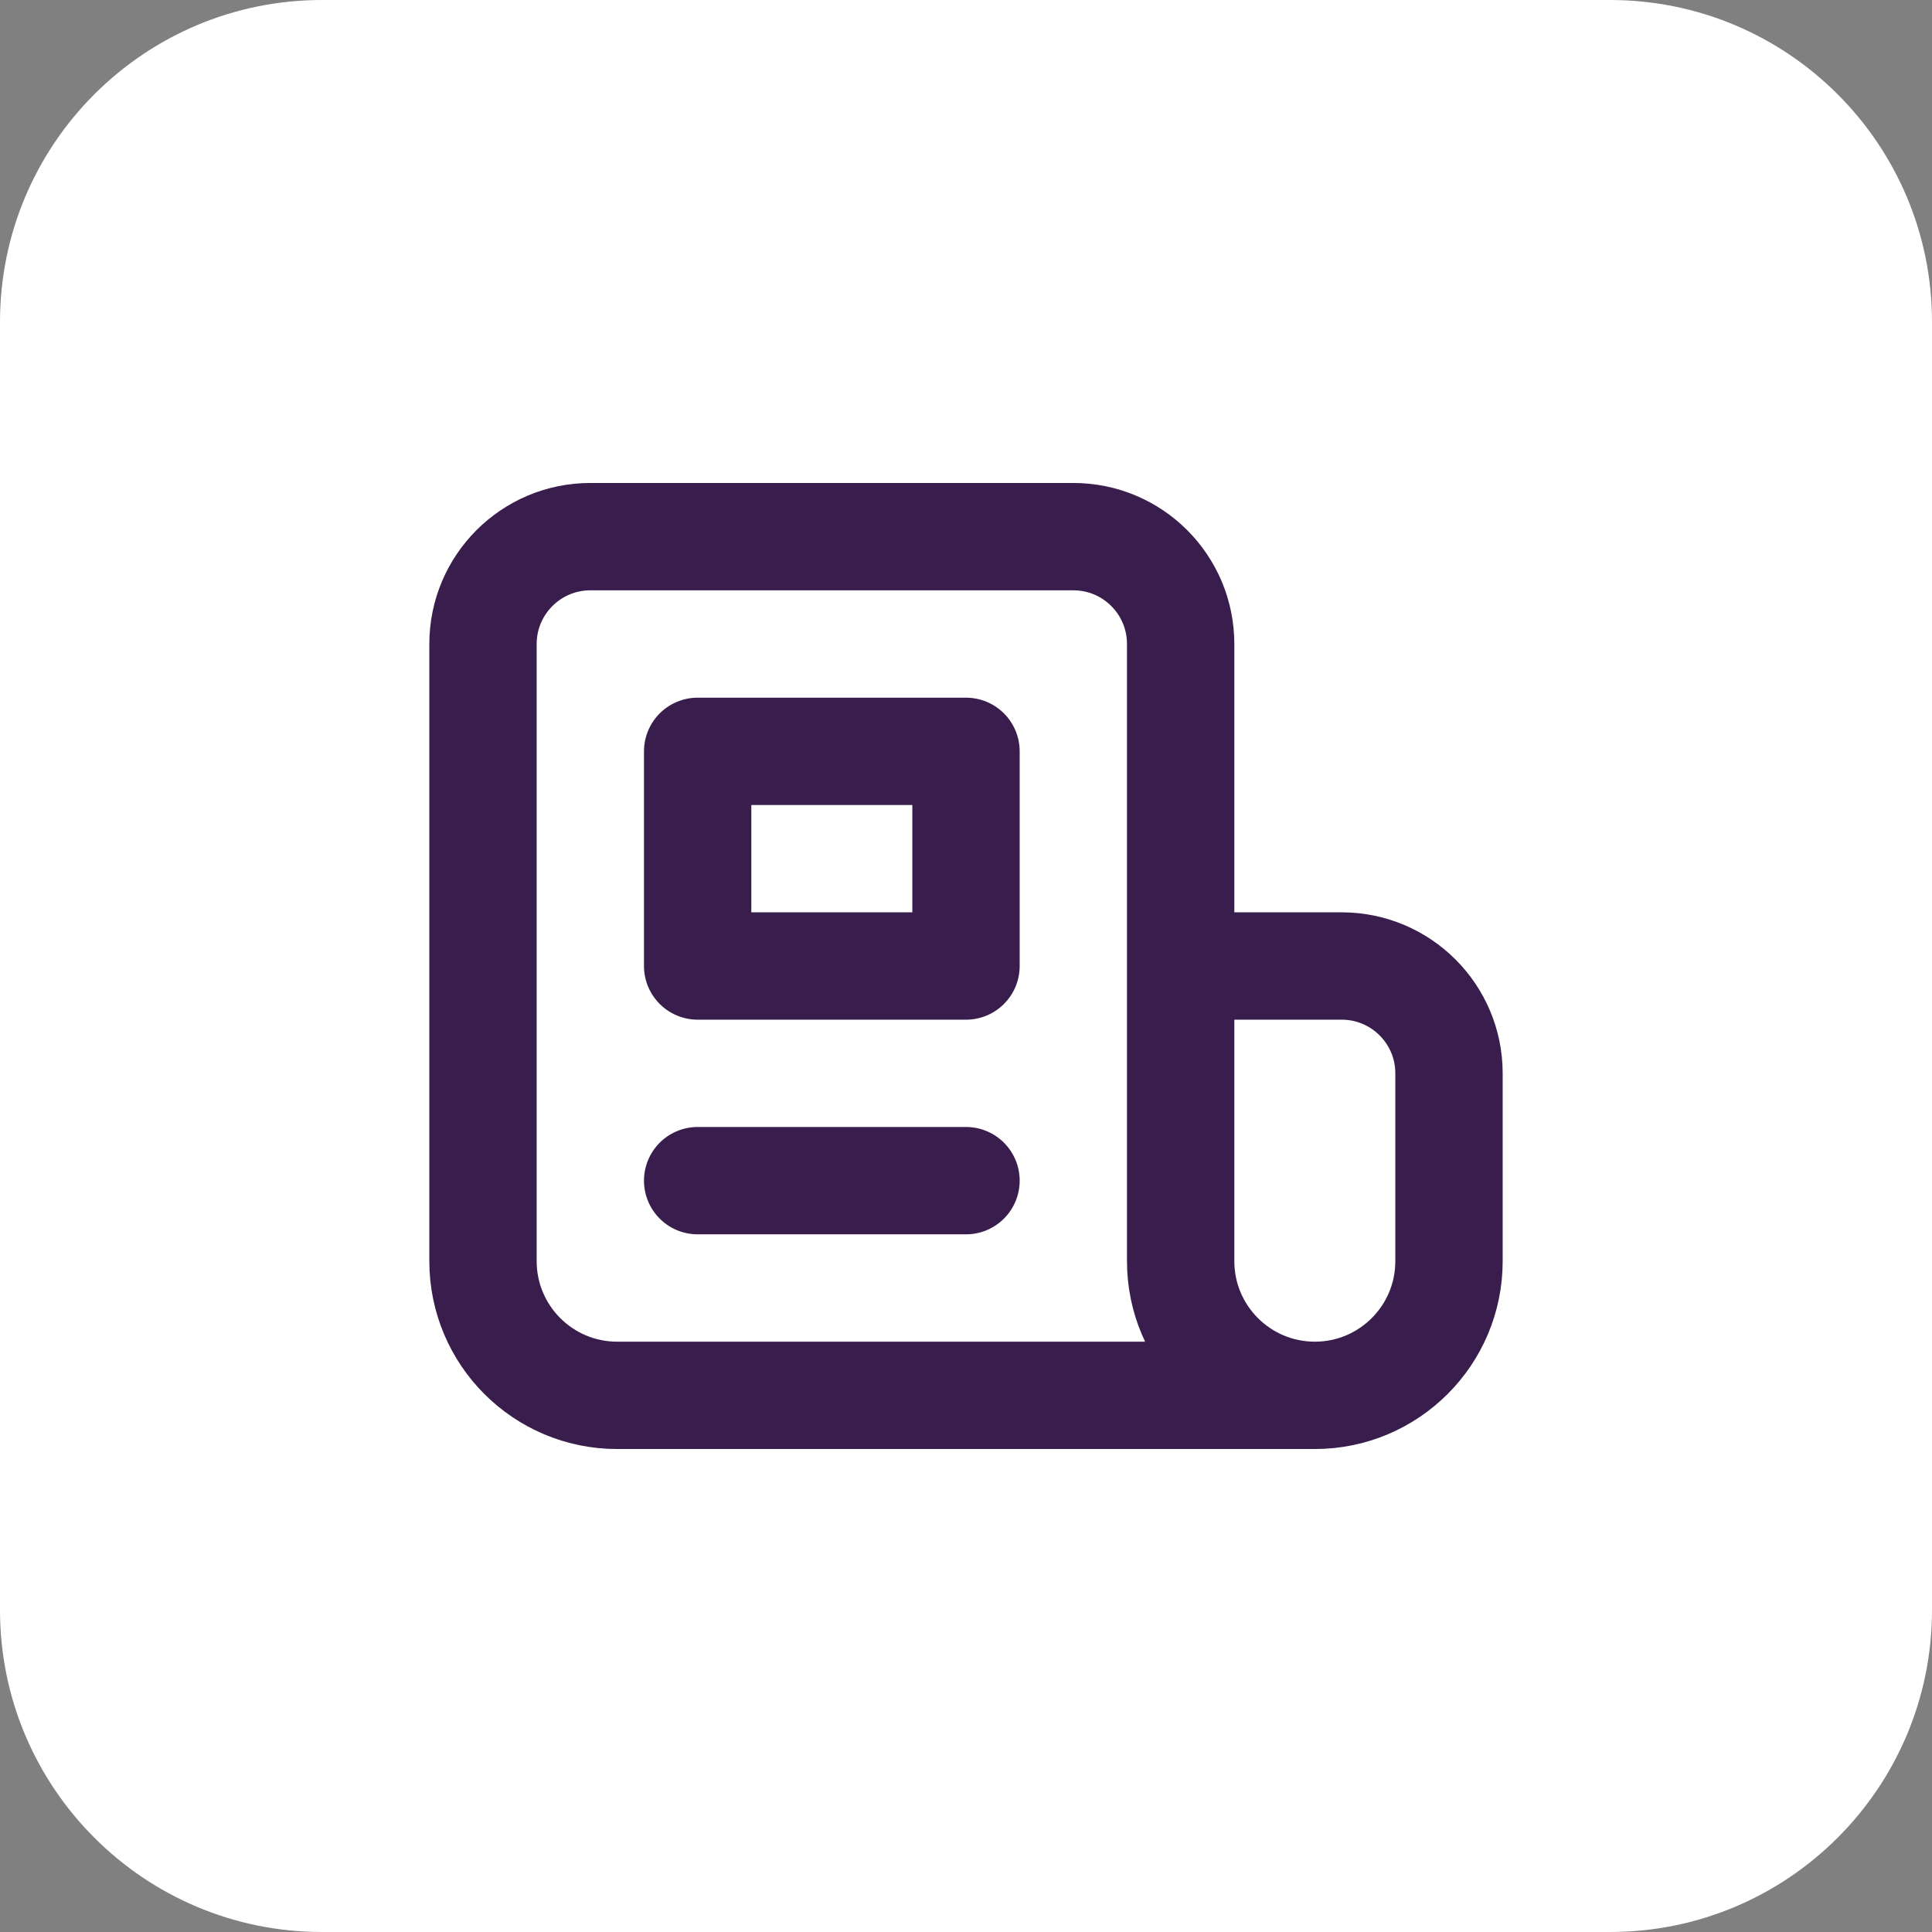 <svg width="48" height="48" viewBox="0 0 48 48" fill="none" xmlns="http://www.w3.org/2000/svg">
<rect x="0" y="0" width="48" height="48" fill="#808080" stroke="none"/>
<path d="M0 8C0 3.582 3.582 0 8 0H40C44.418 0 48 3.582 48 8V40C48 44.418 44.418 48 40 48H8C3.582 48 0 44.418 0 40V8Z" fill="white"/>
<path d="M29.333 24V16C29.333 14.527 28.14 13.333 26.667 13.333H14.667C13.194 13.333 12 14.527 12 16V31.333C12 33.174 13.492 34.667 15.333 34.667H32.667M29.333 24V31.333C29.333 33.174 30.826 34.667 32.667 34.667M29.333 24H33.333C34.806 24 36 25.194 36 26.667V31.333C36 33.174 34.508 34.667 32.667 34.667M17.333 29.333H24M17.333 18.667H24V24H17.333V18.667Z" stroke="#381D4D" stroke-width="2.667" stroke-linecap="round" stroke-linejoin="round"/>
</svg>

